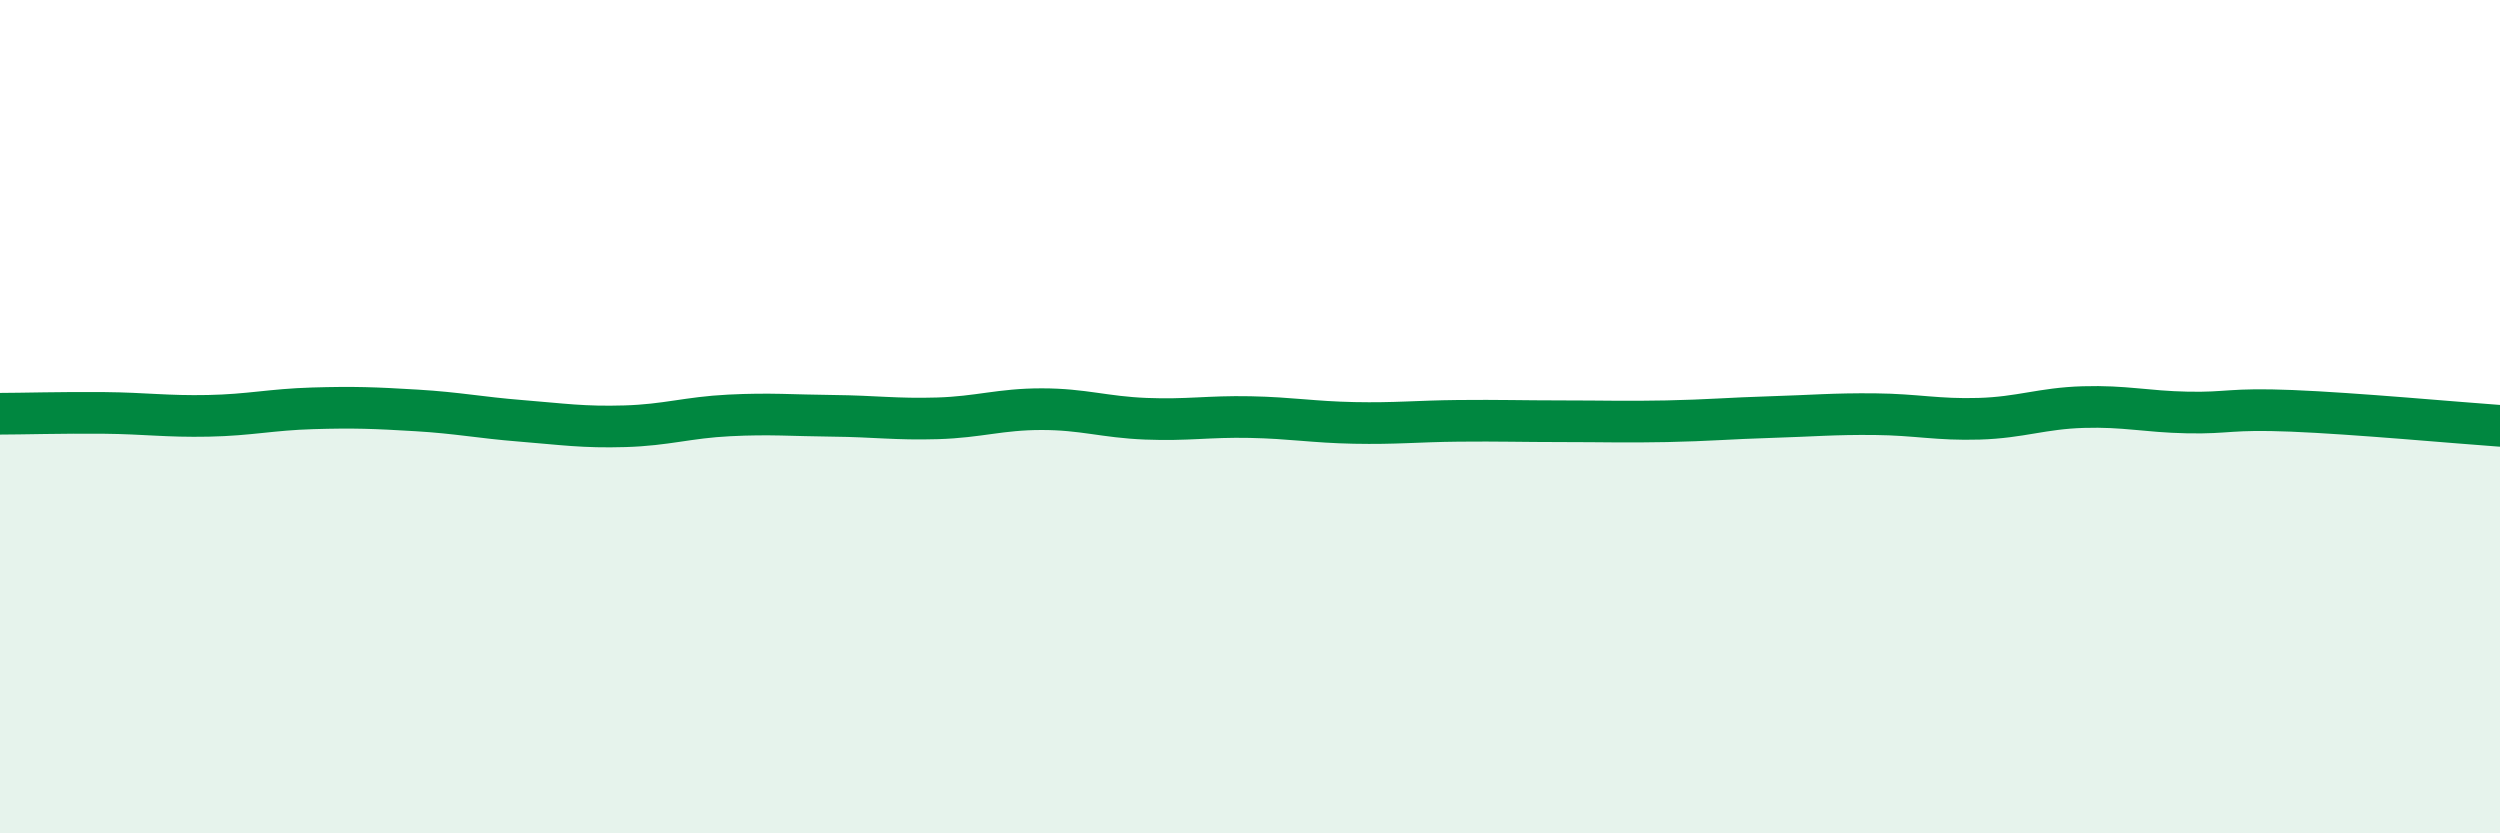 
    <svg width="60" height="20" viewBox="0 0 60 20" xmlns="http://www.w3.org/2000/svg">
      <path
        d="M 0,9.93 C 0.5,9.93 1.5,9.9 2.5,9.91 C 3.5,9.92 4,10 5,9.98 C 6,9.96 6.5,9.83 7.5,9.8 C 8.5,9.77 9,9.79 10,9.85 C 11,9.91 11.5,10.02 12.5,10.1 C 13.5,10.18 14,10.26 15,10.23 C 16,10.2 16.5,10.02 17.5,9.97 C 18.5,9.92 19,9.97 20,9.98 C 21,9.99 21.5,10.07 22.5,10.04 C 23.5,10.01 24,9.82 25,9.82 C 26,9.82 26.5,10.01 27.5,10.05 C 28.5,10.09 29,9.99 30,10.01 C 31,10.03 31.5,10.13 32.5,10.15 C 33.5,10.17 34,10.11 35,10.1 C 36,10.09 36.5,10.11 37.5,10.11 C 38.5,10.11 39,10.13 40,10.11 C 41,10.09 41.5,10.04 42.5,10.01 C 43.5,9.98 44,9.93 45,9.94 C 46,9.95 46.5,10.08 47.5,10.05 C 48.5,10.02 49,9.8 50,9.77 C 51,9.74 51.5,9.88 52.5,9.9 C 53.5,9.92 53.5,9.8 55,9.86 C 56.5,9.92 59,10.15 60,10.22L60 20L0 20Z"
        fill="#008740"
        opacity="0.1"
        stroke-linecap="round"
        stroke-linejoin="round"
      />
      <path
        d="M 0,9.93 C 0.5,9.93 1.5,9.9 2.5,9.91 C 3.5,9.92 4,10 5,9.98 C 6,9.96 6.5,9.83 7.5,9.8 C 8.5,9.77 9,9.79 10,9.85 C 11,9.91 11.5,10.02 12.5,10.1 C 13.5,10.18 14,10.26 15,10.23 C 16,10.2 16.5,10.02 17.5,9.97 C 18.5,9.92 19,9.97 20,9.98 C 21,9.99 21.5,10.07 22.5,10.04 C 23.5,10.01 24,9.82 25,9.82 C 26,9.82 26.5,10.01 27.5,10.05 C 28.5,10.09 29,9.99 30,10.01 C 31,10.03 31.5,10.13 32.5,10.15 C 33.5,10.17 34,10.11 35,10.1 C 36,10.09 36.5,10.11 37.5,10.11 C 38.5,10.11 39,10.13 40,10.11 C 41,10.09 41.5,10.04 42.5,10.01 C 43.5,9.98 44,9.93 45,9.94 C 46,9.95 46.5,10.08 47.5,10.05 C 48.5,10.02 49,9.8 50,9.77 C 51,9.74 51.5,9.88 52.5,9.9 C 53.5,9.92 53.5,9.8 55,9.86 C 56.5,9.92 59,10.15 60,10.22"
        stroke="#008740"
        stroke-width="1"
        fill="none"
        stroke-linecap="round"
        stroke-linejoin="round"
      />
    </svg>
  